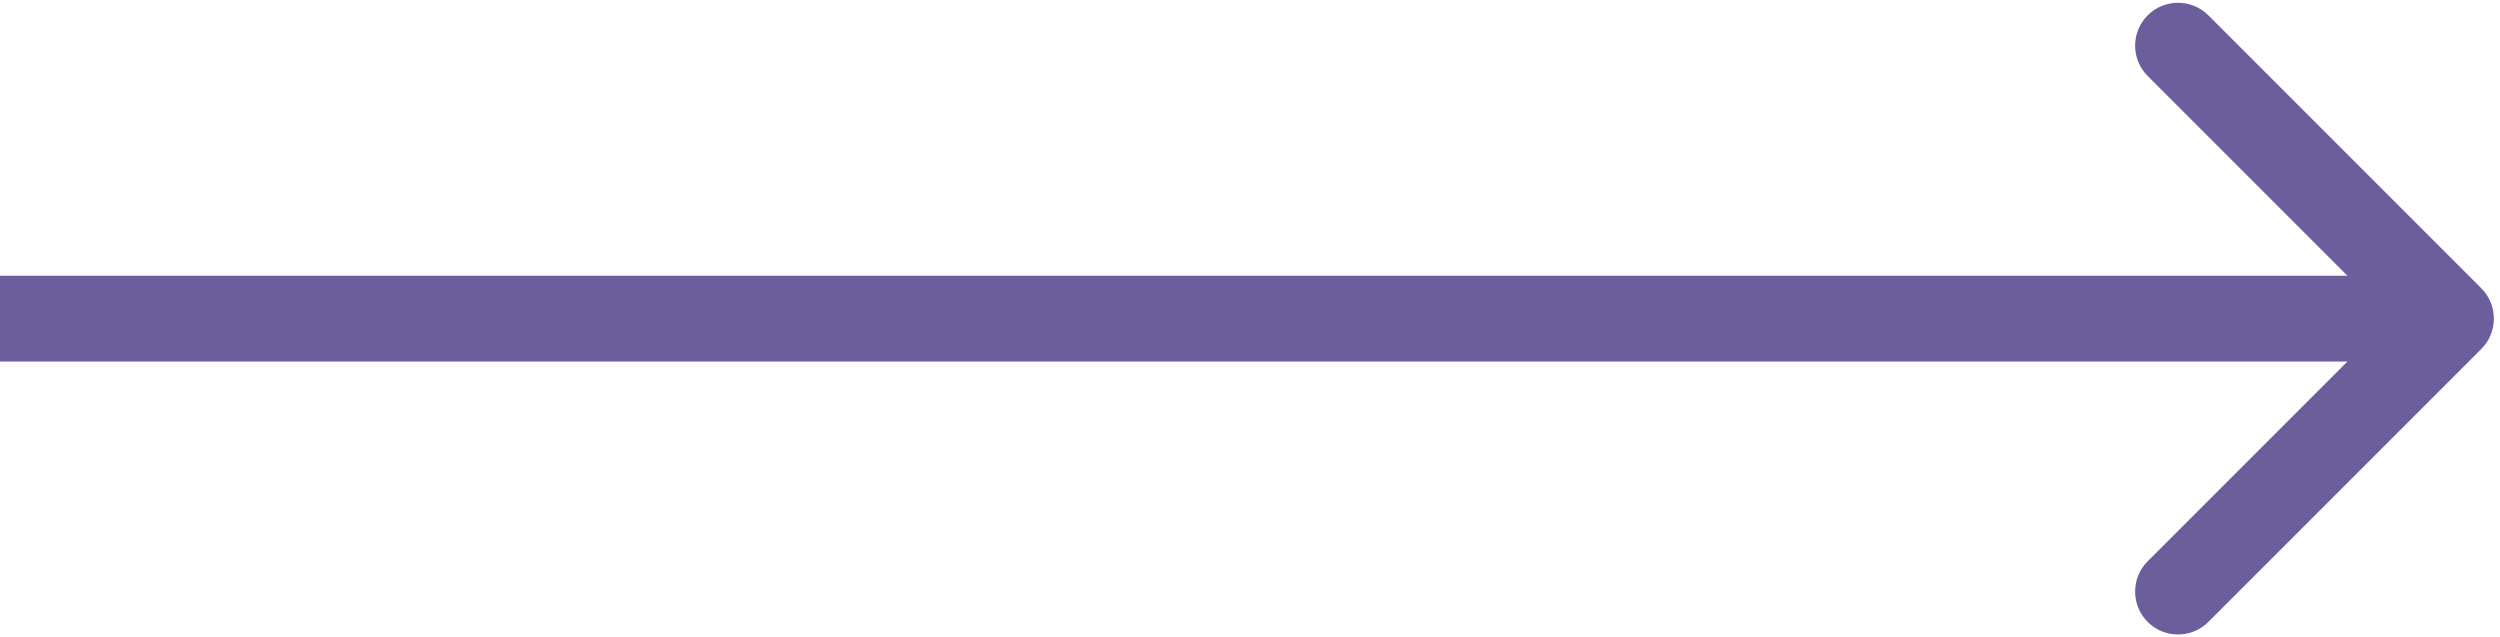 <svg width="204" height="52" viewBox="0 0 204 52" fill="none" xmlns="http://www.w3.org/2000/svg">
<path d="M202.475 28.475C203.842 27.108 203.842 24.892 202.475 23.525L180.201 1.251C178.834 -0.116 176.618 -0.116 175.251 1.251C173.884 2.618 173.884 4.834 175.251 6.201L195.05 26L175.251 45.799C173.884 47.166 173.884 49.382 175.251 50.749C176.618 52.116 178.834 52.116 180.201 50.749L202.475 28.475ZM0 29.5H200V22.5H0V29.5Z" fill="#6C5E9C"/>
</svg>

